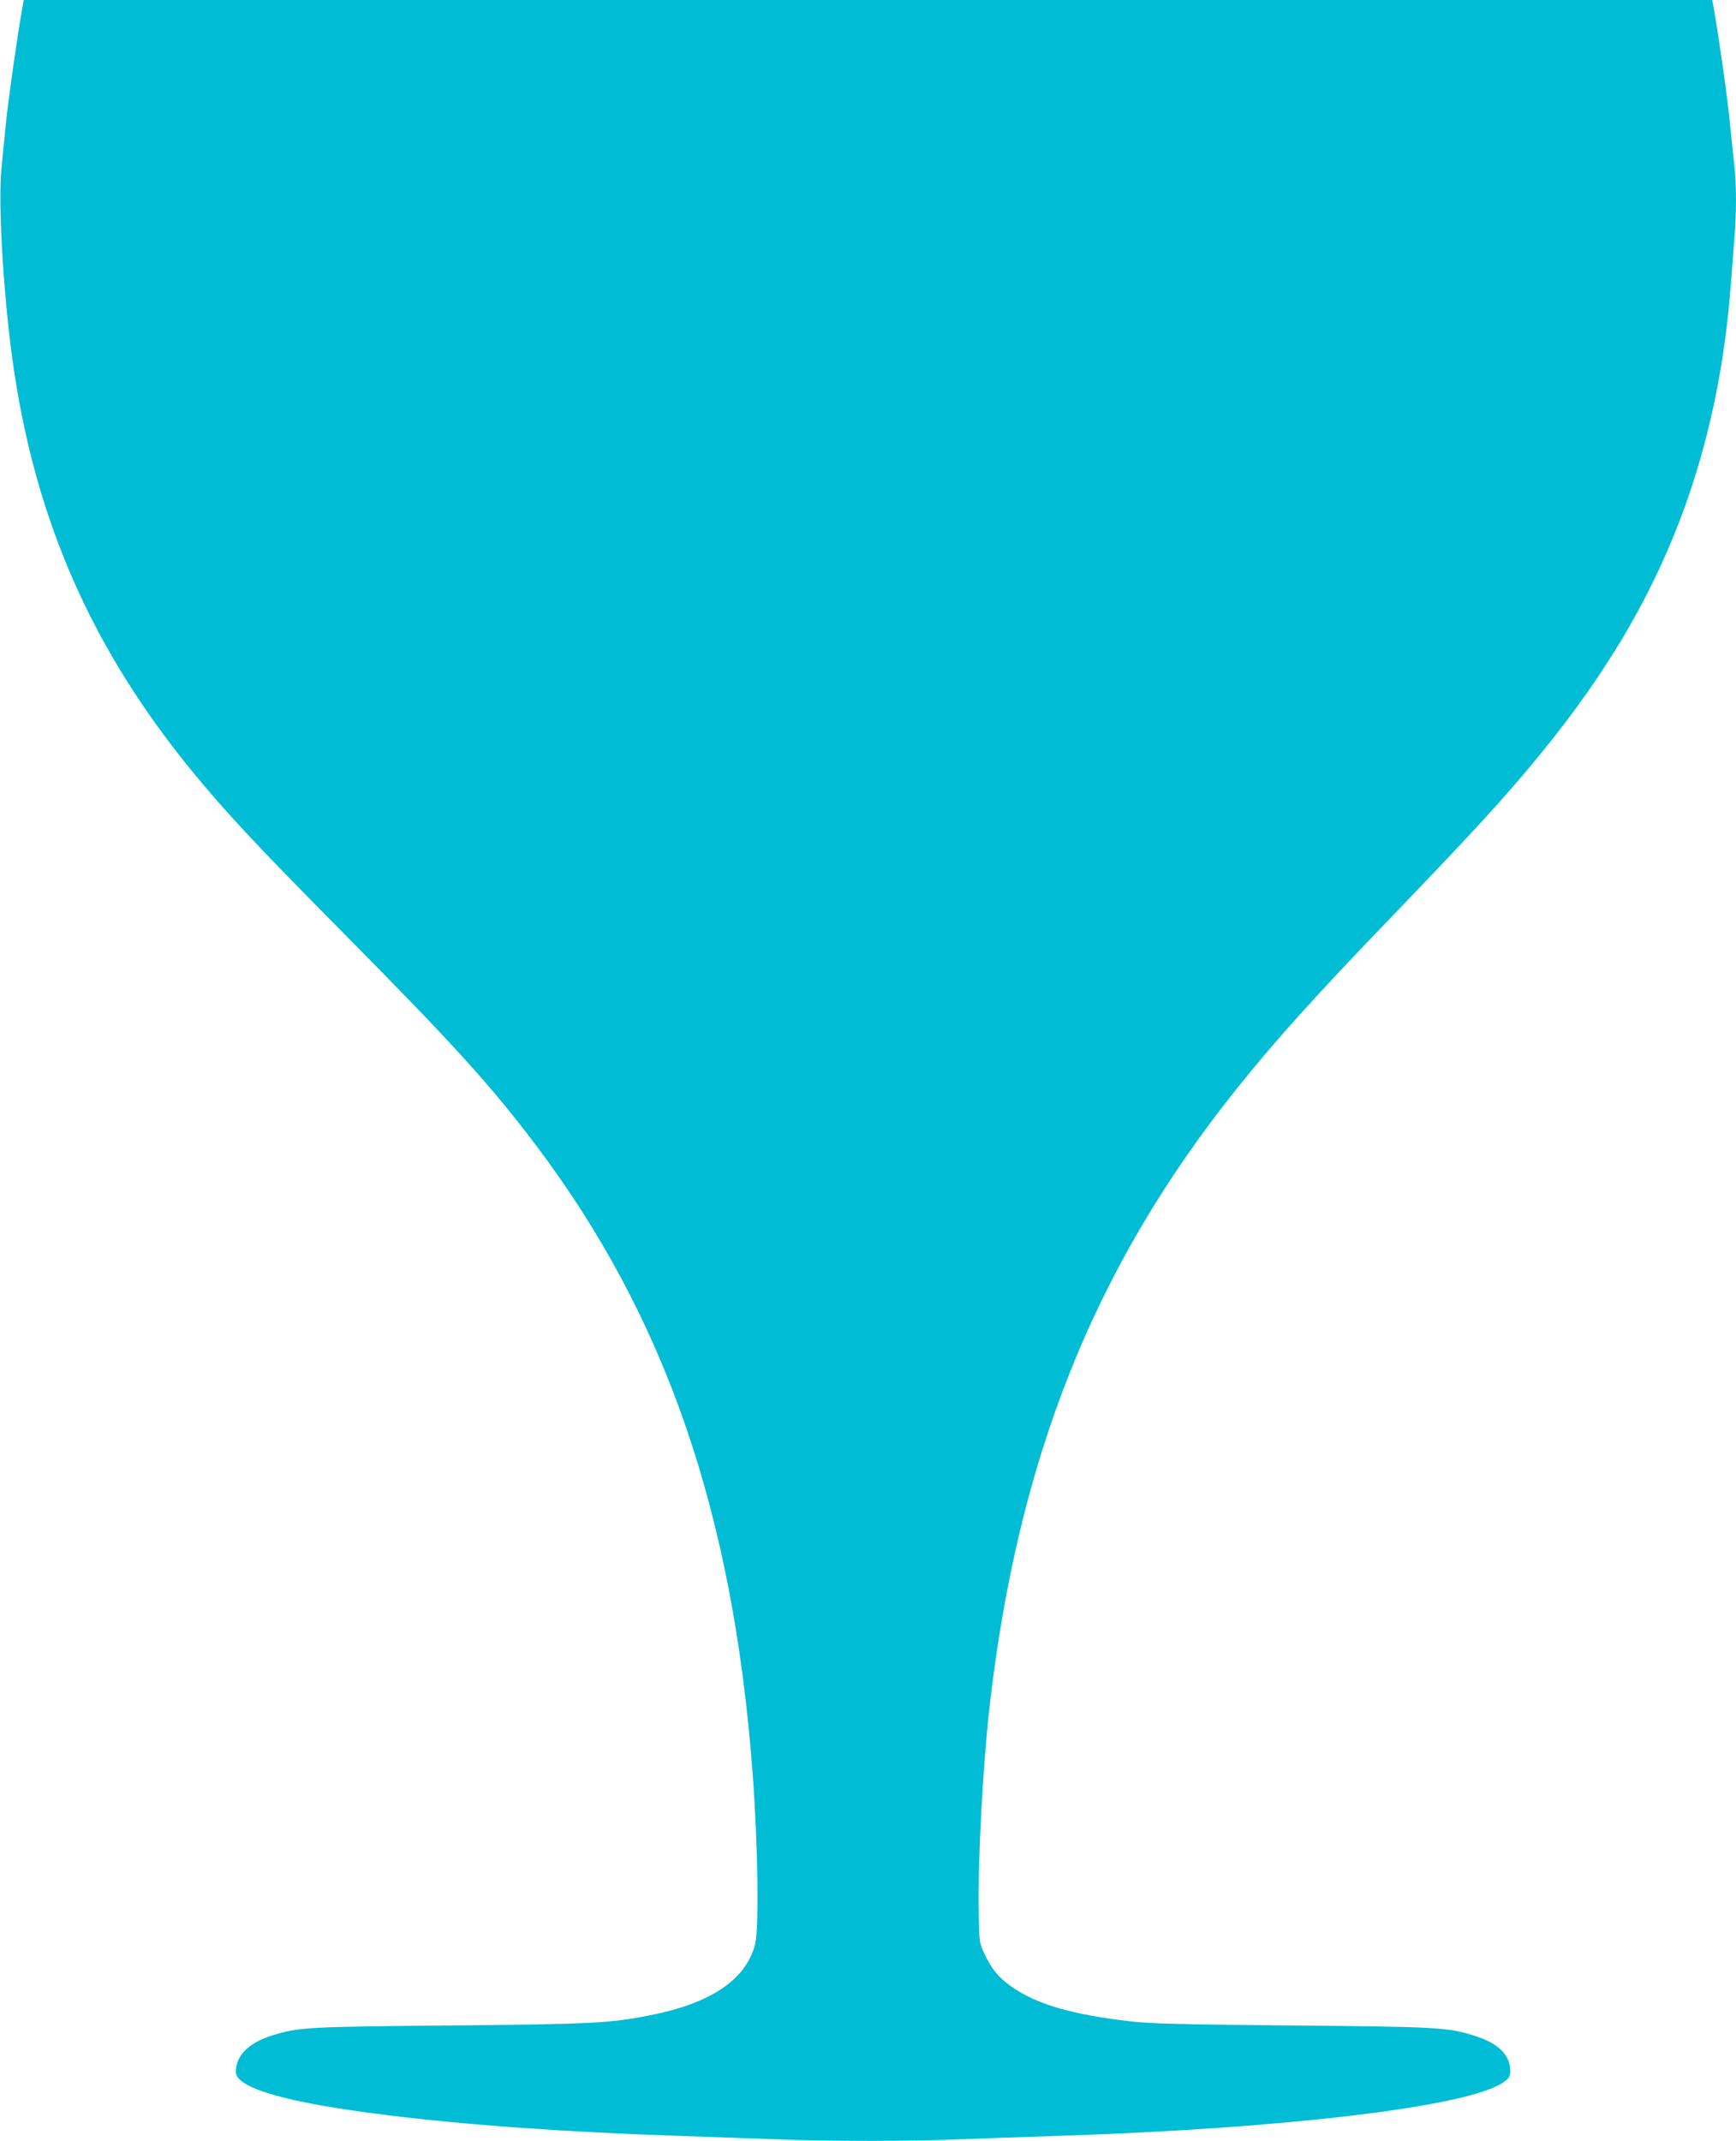 <?xml version="1.0" standalone="no"?>
<!DOCTYPE svg PUBLIC "-//W3C//DTD SVG 20010904//EN"
 "http://www.w3.org/TR/2001/REC-SVG-20010904/DTD/svg10.dtd">
<svg version="1.0" xmlns="http://www.w3.org/2000/svg"
 width="1038pt" height="1280pt" viewBox="0 0 1038 1280"
 preserveAspectRatio="xMidYMid meet">
<g transform="translate(0,1280) scale(0.1,-0.1)"
fill="#00bcd4" stroke="none">
<path d="M131 12738 c-29 -162 -82 -539 -96 -678 -8 -85 -20 -205 -26 -265
-23 -216 15 -820 77 -1225 138 -907 473 -1659 1057 -2374 207 -253 384 -443
907 -971 659 -666 885 -915 1153 -1270 776 -1028 1180 -2197 1297 -3755 32
-428 39 -930 15 -1025 -55 -212 -267 -354 -633 -425 -240 -47 -347 -52 -1192
-60 -858 -8 -903 -10 -1064 -60 -140 -44 -216 -120 -216 -218 0 -96 307 -184
890 -256 484 -61 1092 -104 1760 -126 179 -6 435 -15 570 -20 312 -13 829 -13
1125 0 127 5 383 14 570 20 1367 44 2464 176 2665 321 35 26 40 34 40 69 0 93
-72 164 -209 207 -163 52 -215 55 -1096 63 -651 6 -849 11 -960 24 -358 41
-569 103 -721 211 -75 54 -114 101 -157 192 -32 68 -32 69 -35 247 -6 302 23
854 63 1216 169 1498 626 2644 1479 3710 235 294 476 561 952 1055 474 493
655 691 859 940 420 512 704 1004 890 1545 137 398 220 817 255 1280 6 80 15
197 20 262 13 149 13 327 0 437 -5 47 -17 160 -26 251 -14 147 -62 488 -94
673 l-12 67 -5048 0 -5048 0 -11 -62z"/>
</g>
</svg>
